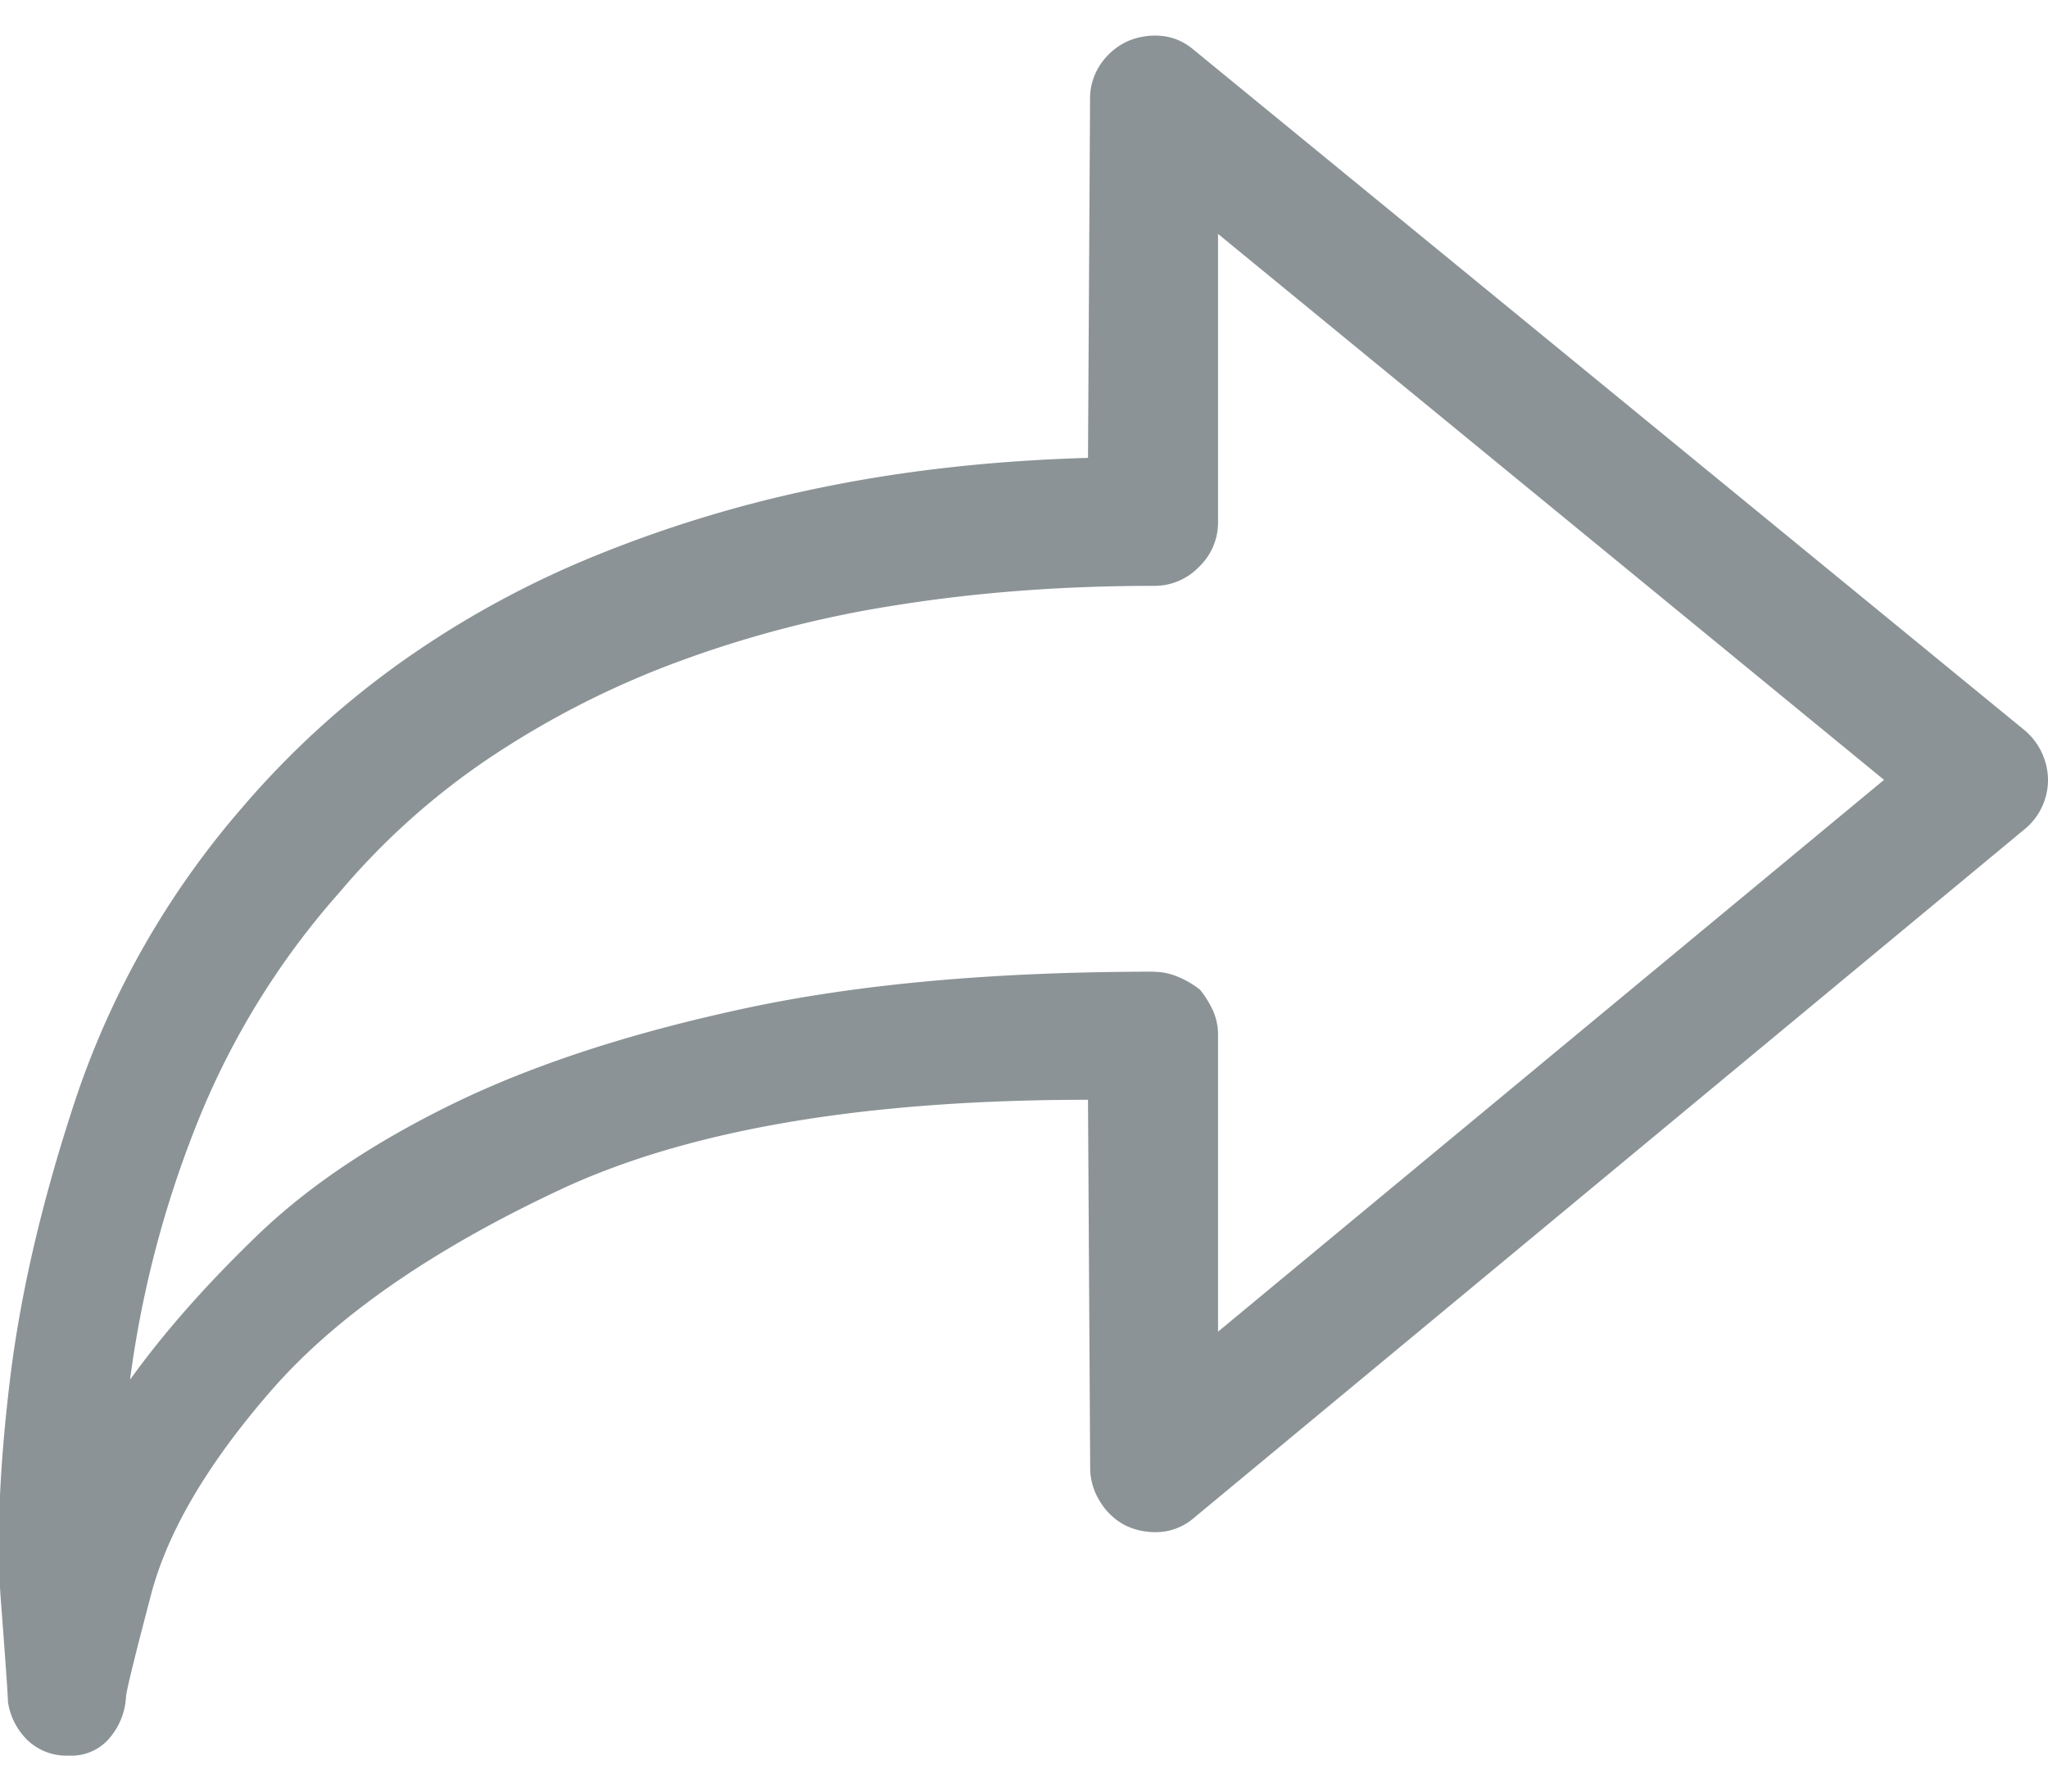 <svg width="16" height="14" viewBox="0 0 16 14" xmlns="http://www.w3.org/2000/svg"><g fill="none" fill-rule="evenodd"><path d="M-3-4h22v22H-3z"/><path d="M.531 13.719a.44.44 0 0 1-.312-.117.522.522 0 0 1-.157-.305c0-.042-.018-.3-.054-.774-.037-.474-.013-1.054.07-1.742.083-.687.258-1.43.524-2.226A6.74 6.74 0 0 1 1.89 6.313 6.89 6.89 0 0 1 3.125 5.18a7.514 7.514 0 0 1 1.523-.836 9.899 9.899 0 0 1 1.797-.54c.64-.13 1.326-.205 2.055-.226L8.516.781a.48.48 0 0 1 .078-.273.52.52 0 0 1 .203-.18.537.537 0 0 1 .281-.047c.094.01.177.047.25.11l6.485 5.312a.513.513 0 0 1 .187.39.498.498 0 0 1-.188.391L9.329 11.86a.453.453 0 0 1-.25.11.537.537 0 0 1-.281-.047.501.501 0 0 1-.203-.188.493.493 0 0 1-.078-.265L8.5 8.594c-1.75 0-3.125.234-4.125.703s-1.75.99-2.25 1.562c-.5.573-.815 1.107-.945 1.602-.13.495-.196.763-.196.805a.538.538 0 0 1-.132.32.387.387 0 0 1-.305.133H.53zm8.485-6.125c.062 0 .125.013.187.039a.72.72 0 0 1 .172.101.777.777 0 0 1 .102.164.473.473 0 0 1 .039.196v2.312l5.203-4.312-5.203-4.266v2.25a.48.48 0 0 1-.149.352.48.48 0 0 1-.351.148c-.709 0-1.375.05-2 .149a8.793 8.793 0 0 0-1.743.453 7.012 7.012 0 0 0-1.46.75 5.65 5.65 0 0 0-1.157 1.039 6.162 6.162 0 0 0-1.148 1.89 8.291 8.291 0 0 0-.492 1.922c.27-.375.604-.752 1-1.133.395-.38.903-.72 1.523-1.023.62-.302 1.375-.55 2.266-.742.89-.193 1.96-.29 3.21-.29z" fill="#8B9396"/></g></svg>